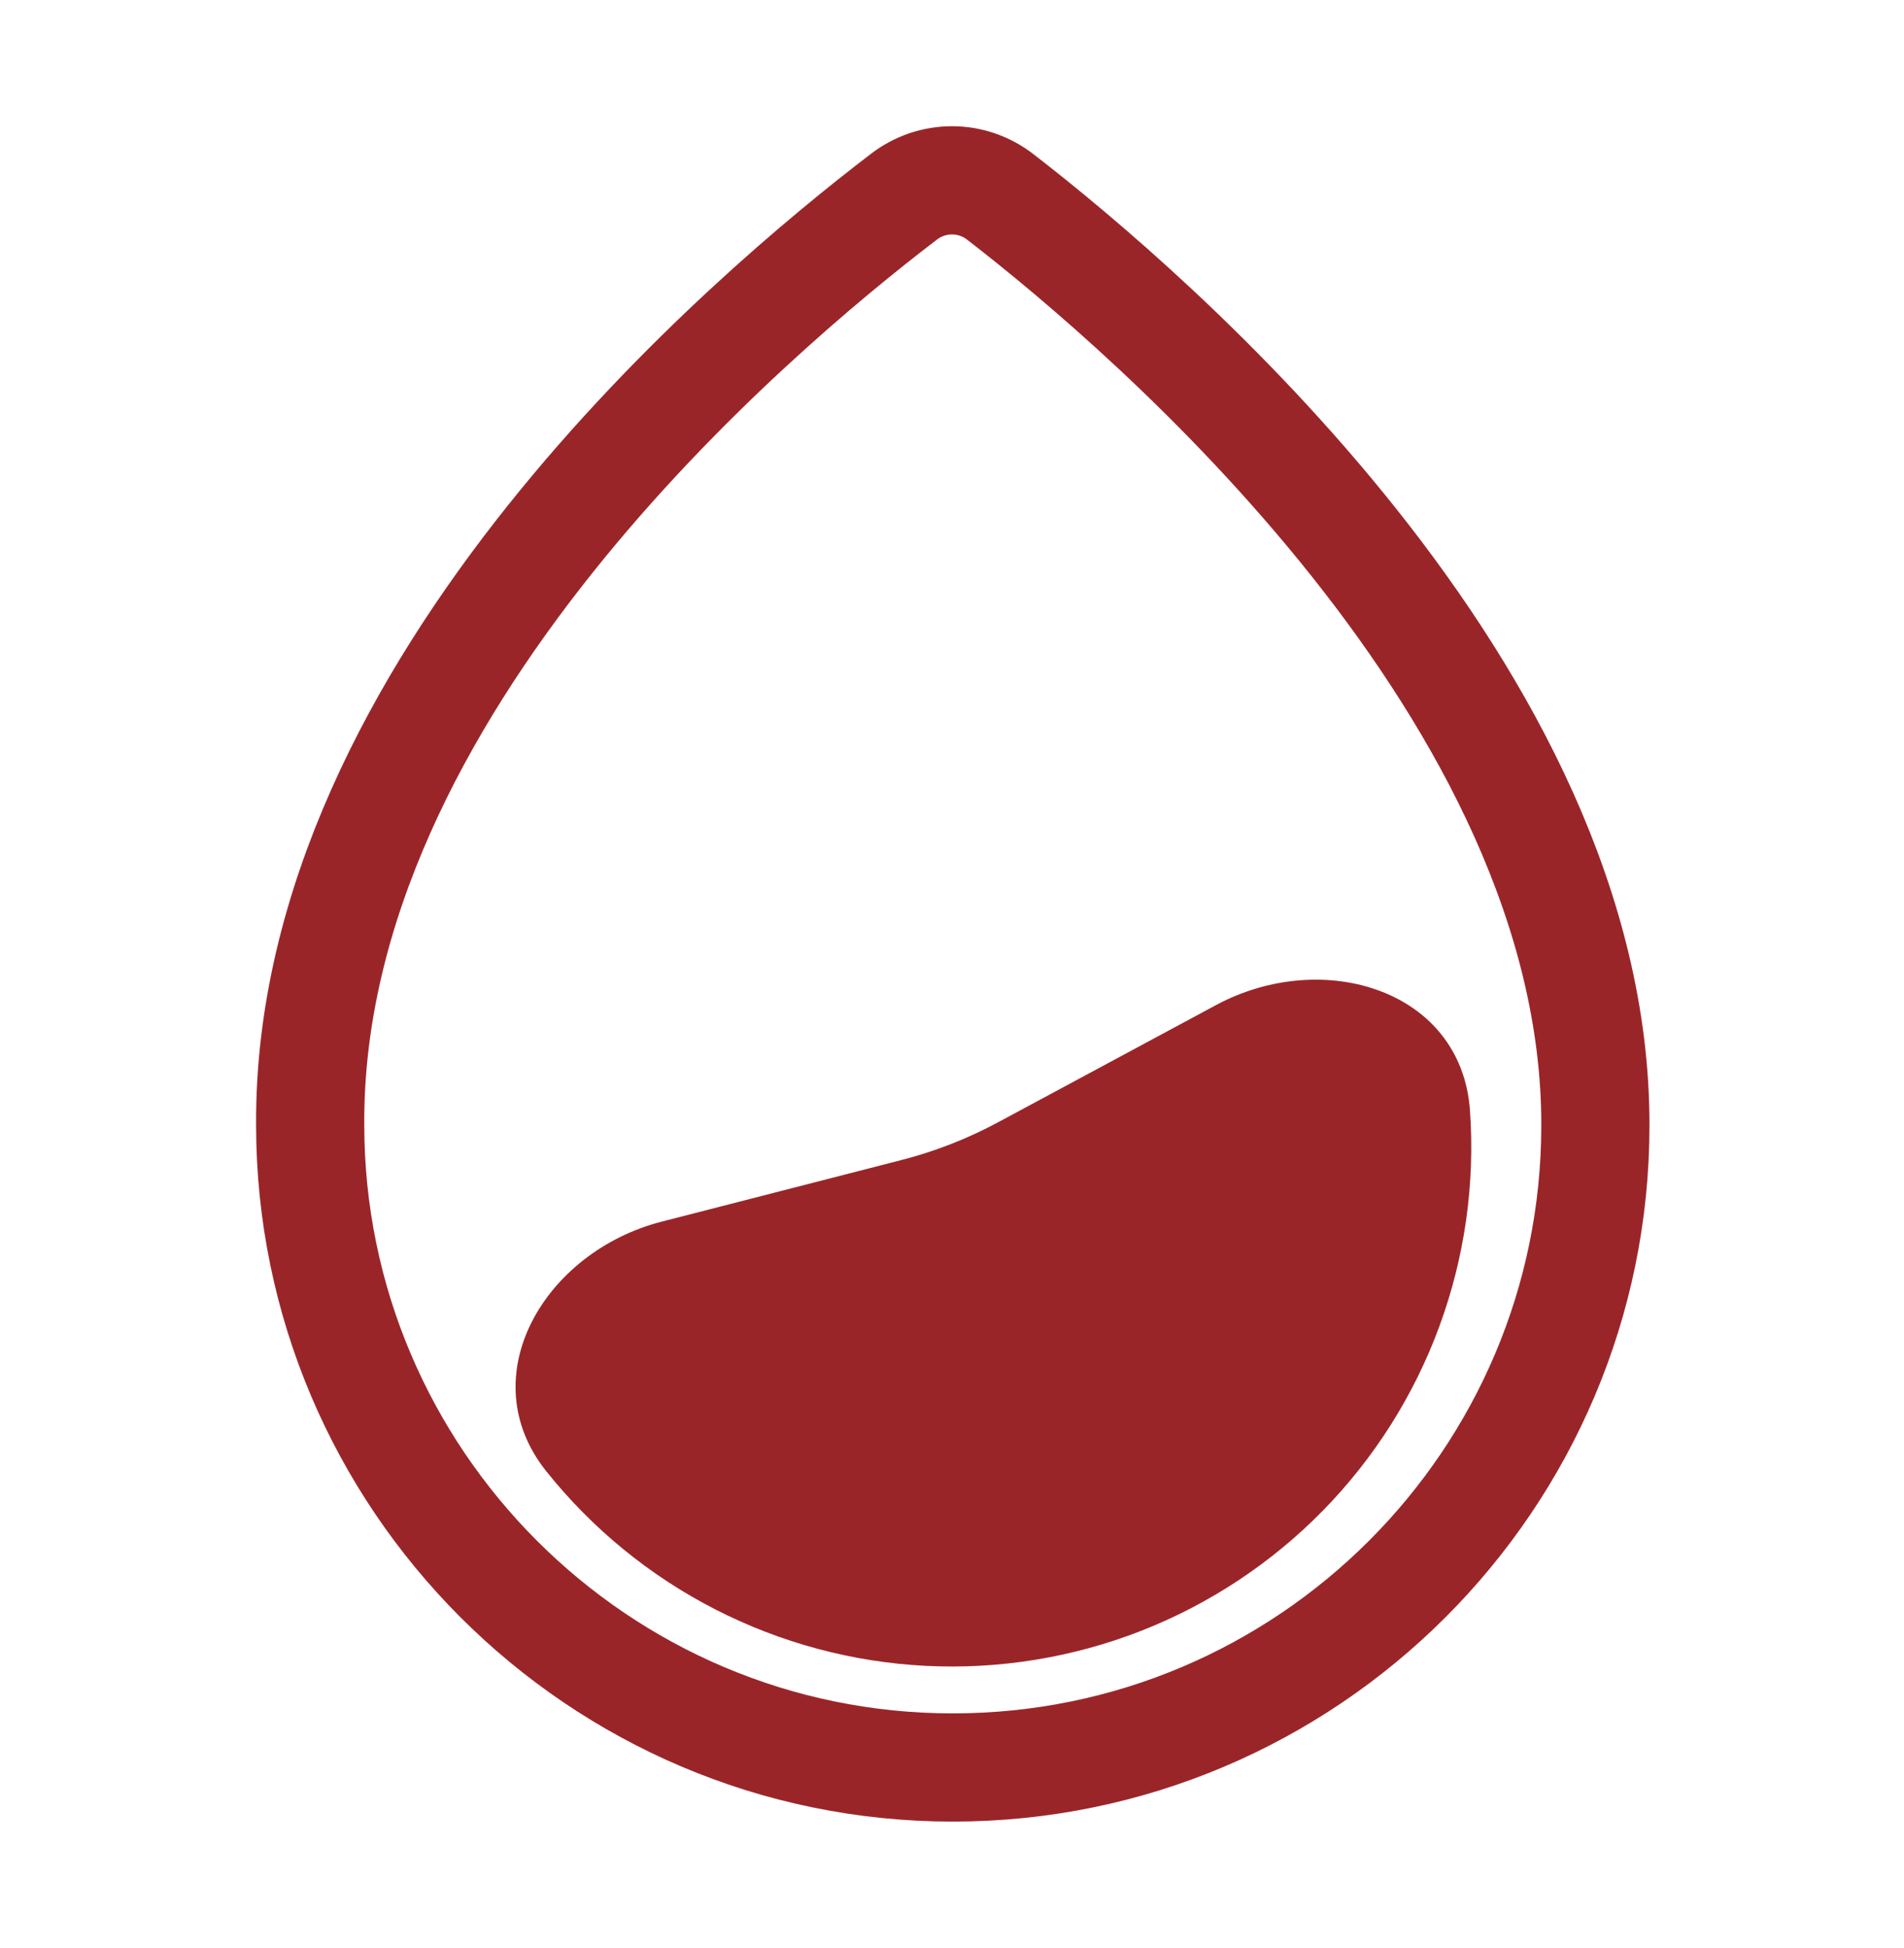 <svg width="44" height="45" viewBox="0 0 44 45" fill="none" xmlns="http://www.w3.org/2000/svg">
<path d="M23.118 4.551C22.458 4.038 21.541 4.038 20.881 4.551C17.398 7.209 7.113 15.881 7.168 25.983C7.168 34.159 13.823 40.833 22.018 40.833C30.213 40.833 36.868 34.178 36.868 26.001C36.886 16.046 26.583 7.228 23.118 4.551Z" stroke="#9A2529" stroke-width="2.5" stroke-miterlimit="10"/>
<path d="M28.099 23.221C30.568 21.893 33.773 22.86 33.97 25.656C34.09 27.35 33.848 29.05 33.262 30.643C32.676 32.237 31.758 33.688 30.569 34.901C29.38 36.113 27.947 37.06 26.366 37.678C24.784 38.295 23.089 38.571 21.393 38.485C19.697 38.399 18.039 37.954 16.527 37.179C15.016 36.405 13.687 35.319 12.626 33.992C10.876 31.803 12.578 28.919 15.293 28.222L20.822 26.802C21.605 26.602 22.36 26.307 23.071 25.924L28.099 23.221Z" fill="#9A2529"/>
</svg>

